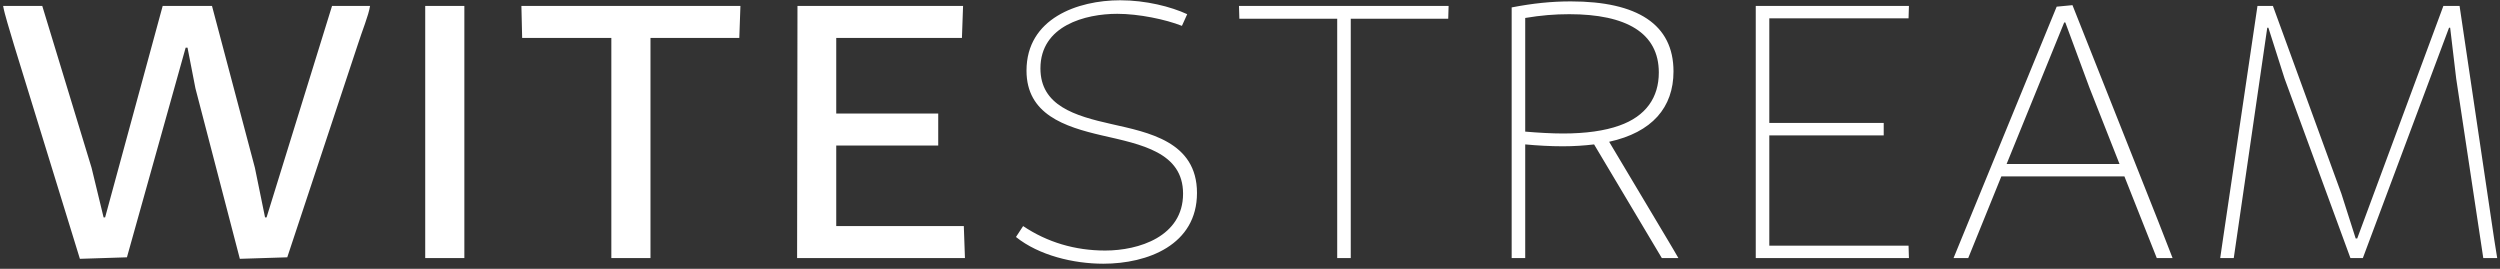 <?xml version="1.0" encoding="UTF-8"?>
<svg width="465px" height="50px" viewBox="0 0 465 50" version="1.1" xmlns="http://www.w3.org/2000/svg" xmlns:xlink="http://www.w3.org/1999/xlink">
    <rect x="0" y="0" width="465" height="50" fill="#333333" stroke="none"/>
    <!-- Generator: Sketch 48.2 (47327) - http://www.bohemiancoding.com/sketch -->
    <title>WITESTREAM</title>
    <desc>Created with Sketch.</desc>
    <defs></defs>
    <g id="Desktop-HD-Copy" stroke="none" stroke-width="1" fill="none" fill-rule="evenodd" transform="translate(-485, -410)">
        <path d="M546.76,411.1 L553.83,411.1 C553.55,412.92 552.36,415.72 551.52,418.38 L538.43,457.86 L529.61,458.14 L521.35,426.43 L519.88,418.87 L519.53,418.87 L508.61,457.86 L499.86,458.14 L487.61,418.38 C486.77,415.51 485.86,412.71 485.58,411.1 L492.86,411.1 L502.03,441.2 L504.27,450.44 L504.55,450.44 L515.26,411.1 L524.43,411.1 L532.41,441.2 L534.3,450.44 L534.58,450.44 L546.76,411.1 Z M564.09,411.1 L571.37,411.1 L571.37,458 L564.09,458 L564.09,411.1 Z M581.98,411.1 L622.72,411.1 L622.51,417.05 L605.99,417.05 L605.99,458 L598.71,458 L598.71,417.05 L582.12,417.05 L581.98,411.1 Z M633.33,411.1 L664.13,411.1 L663.92,417.05 L640.54,417.05 L640.54,431.12 L659.51,431.12 L659.51,437.07 L640.54,437.07 L640.54,452.05 L664.27,452.05 L664.48,458 L633.26,458 L633.33,411.1 Z M675.93,423.14 C675.93,413.41 685.45,410.05 693.36,410.05 C698.12,410.05 702.81,411.24 705.82,412.64 L704.84,414.81 C701.83,413.62 696.86,412.57 692.8,412.57 C686.92,412.57 678.52,414.74 678.52,422.72 C678.52,429.65 684.89,431.54 691.75,433.08 C698.54,434.62 707.64,436.3 707.64,445.89 C707.64,455.55 698.47,459.05 690.21,459.05 C684.68,459.05 678.24,457.51 673.97,454.08 L675.3,452.05 C679.78,455.06 684.96,456.6 690.56,456.6 C696.79,456.6 705.05,454.01 705.05,446.03 C705.05,438.33 697.28,436.86 689.93,435.18 C683,433.57 675.93,431.26 675.93,423.14 Z M715.45,411.1 L754.44,411.1 L754.37,413.48 L736.24,413.48 L736.24,458 L733.72,458 L733.72,413.48 L715.52,413.48 L715.45,411.1 Z M775.76,434.83 C779.89,434.83 783.46,434.34 786.19,433.36 C791.16,431.61 793.54,428.11 793.54,423.49 C793.54,416.14 787.52,412.64 776.88,412.64 C774.15,412.64 771.63,412.85 768.69,413.34 L768.69,434.48 C771.14,434.69 773.59,434.83 775.76,434.83 Z M766.17,411.38 C770.16,410.61 773.59,410.26 777.16,410.26 C789.55,410.26 796.27,414.53 796.27,423.28 C796.27,430 792.28,434.62 784.3,436.37 L795.29,454.78 C795.99,455.9 796.55,456.95 797.18,458 L794.1,458 L781.5,436.86 C779.75,437.07 777.79,437.21 775.69,437.21 C773.38,437.21 770.93,437.07 768.69,436.86 L768.69,458 L766.17,458 L766.17,411.38 Z M811.57,411.1 L840.06,411.1 L839.99,413.41 L814.09,413.41 L814.09,432.87 L835.37,432.87 L835.37,435.18 L814.09,435.18 L814.09,455.69 L839.99,455.69 L840.06,458 L811.57,458 L811.57,411.1 Z M868.94,414.18 L858.23,440.5 L879.23,440.5 L873.63,426.29 L869.15,414.18 L868.94,414.18 Z M867.54,411.24 L870.48,410.96 L886.37,451 C887.28,453.31 888.19,455.69 889.1,458 L886.16,458 L880.14,442.81 L857.25,442.81 L851.09,458 L848.36,458 C849.34,455.69 850.25,453.31 851.23,451 L867.54,411.24 Z M939.47,411.1 L942.48,411.1 L948.92,454.5 C949.13,455.69 949.27,456.81 949.48,458 L946.89,458 L941.85,424.61 L940.73,415.16 L940.52,415.16 L924.49,458 L922.18,458 L909.93,424.61 L906.92,415.16 L906.71,415.16 L900.48,458 L897.96,458 C898.17,456.74 898.31,455.41 898.52,454.15 L904.89,411.1 L907.76,411.1 L920.5,446.03 L923.16,454.36 L923.44,454.36 L939.47,411.1 Z" id="WITESTREAM" fill="#FFFFFF"></path>
    </g>
</svg>